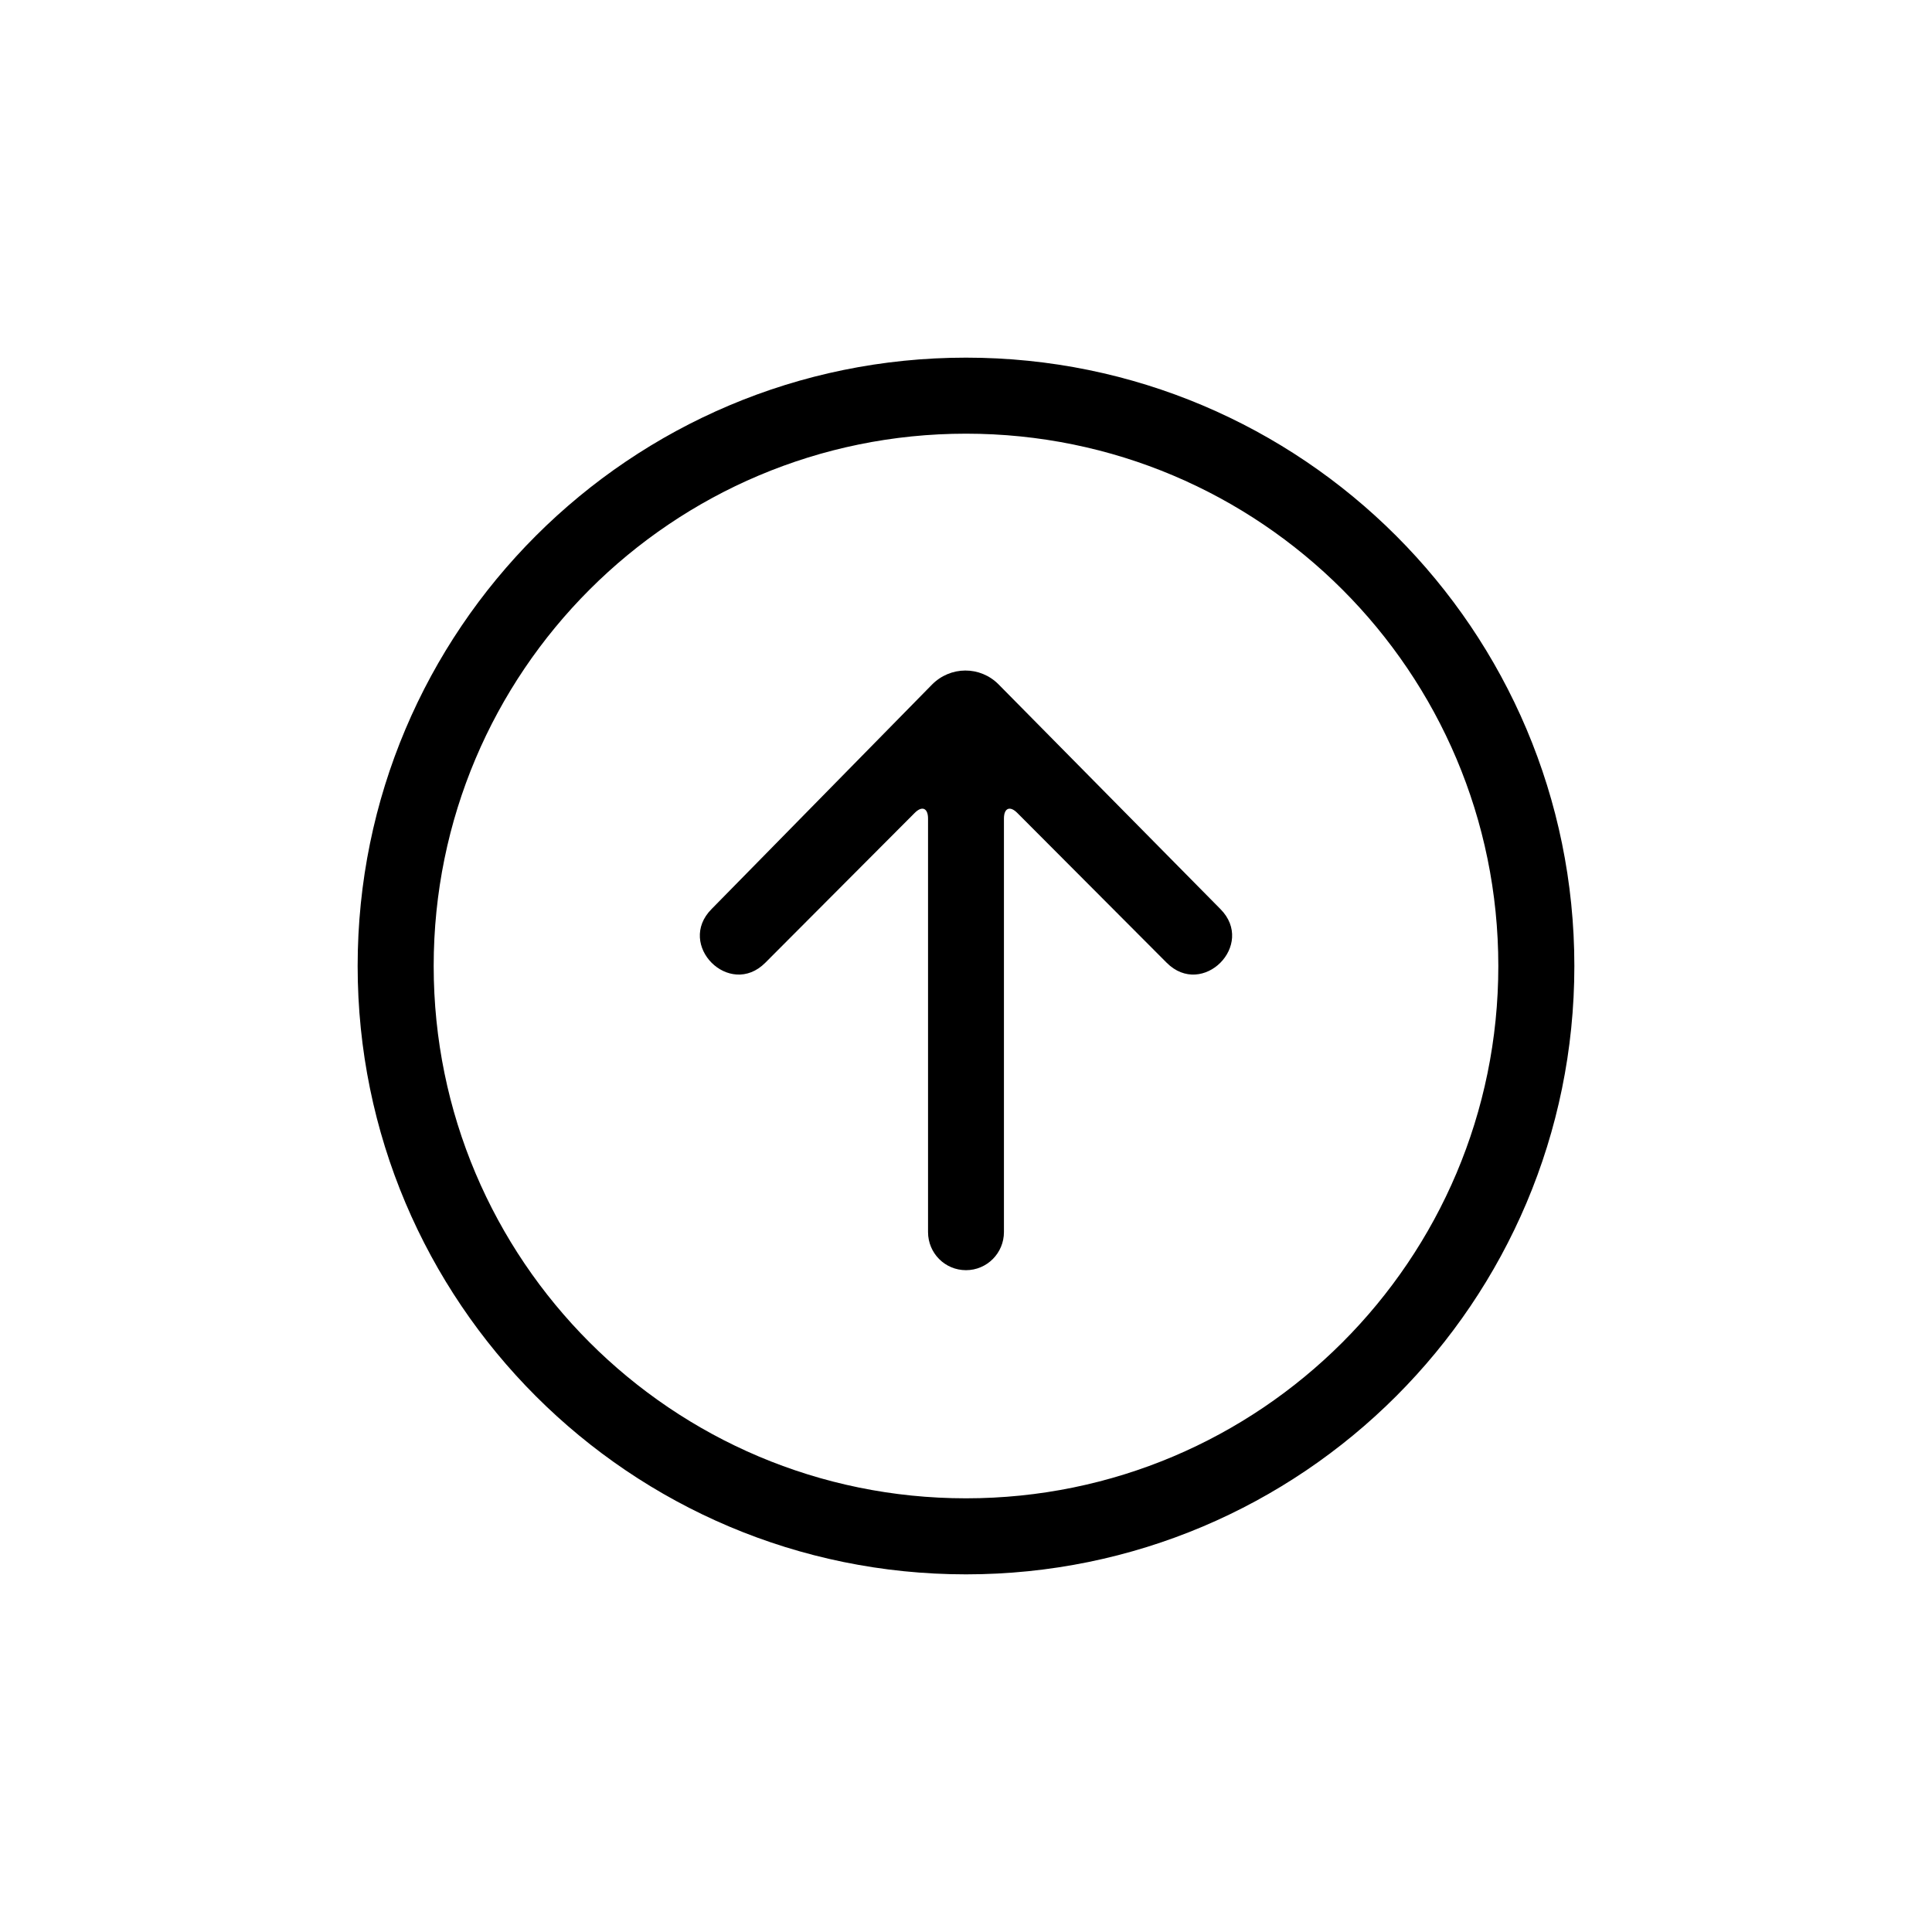<?xml version="1.0" encoding="UTF-8"?>
<!-- Uploaded to: ICON Repo, www.svgrepo.com, Generator: ICON Repo Mixer Tools -->
<svg fill="#000000" width="800px" height="800px" version="1.1" viewBox="144 144 512 512" xmlns="http://www.w3.org/2000/svg">
 <path d="m400 561.22c-89.039 0-161.22-72.18-161.22-161.22s72.18-161.22 161.22-161.22 161.22 72.18 161.22 161.22-72.18 161.22-161.22 161.22zm8.652-235.83 58.75 59.5c9.484 9.504-4.738 23.754-14.219 14.25l-39.602-39.715c-1.941-1.949-3.527-1.285-3.527 1.504v109.58c0 5.586-4.504 10.102-10.055 10.102-5.594 0-10.059-4.523-10.059-10.102v-109.58c0-2.773-1.578-3.461-3.527-1.504l-39.602 39.715c-9.484 9.504-23.703-4.746-14.219-14.25l58.363-59.43c4.906-4.992 12.816-5.016 17.695-0.07zm-8.652 215.68c77.906 0 141.07-63.16 141.07-141.07 0-77.91-63.16-141.07-141.07-141.07-77.91 0-141.07 63.156-141.07 141.07 0 77.906 63.156 141.07 141.07 141.07z" fill-rule="evenodd"/>
</svg>
